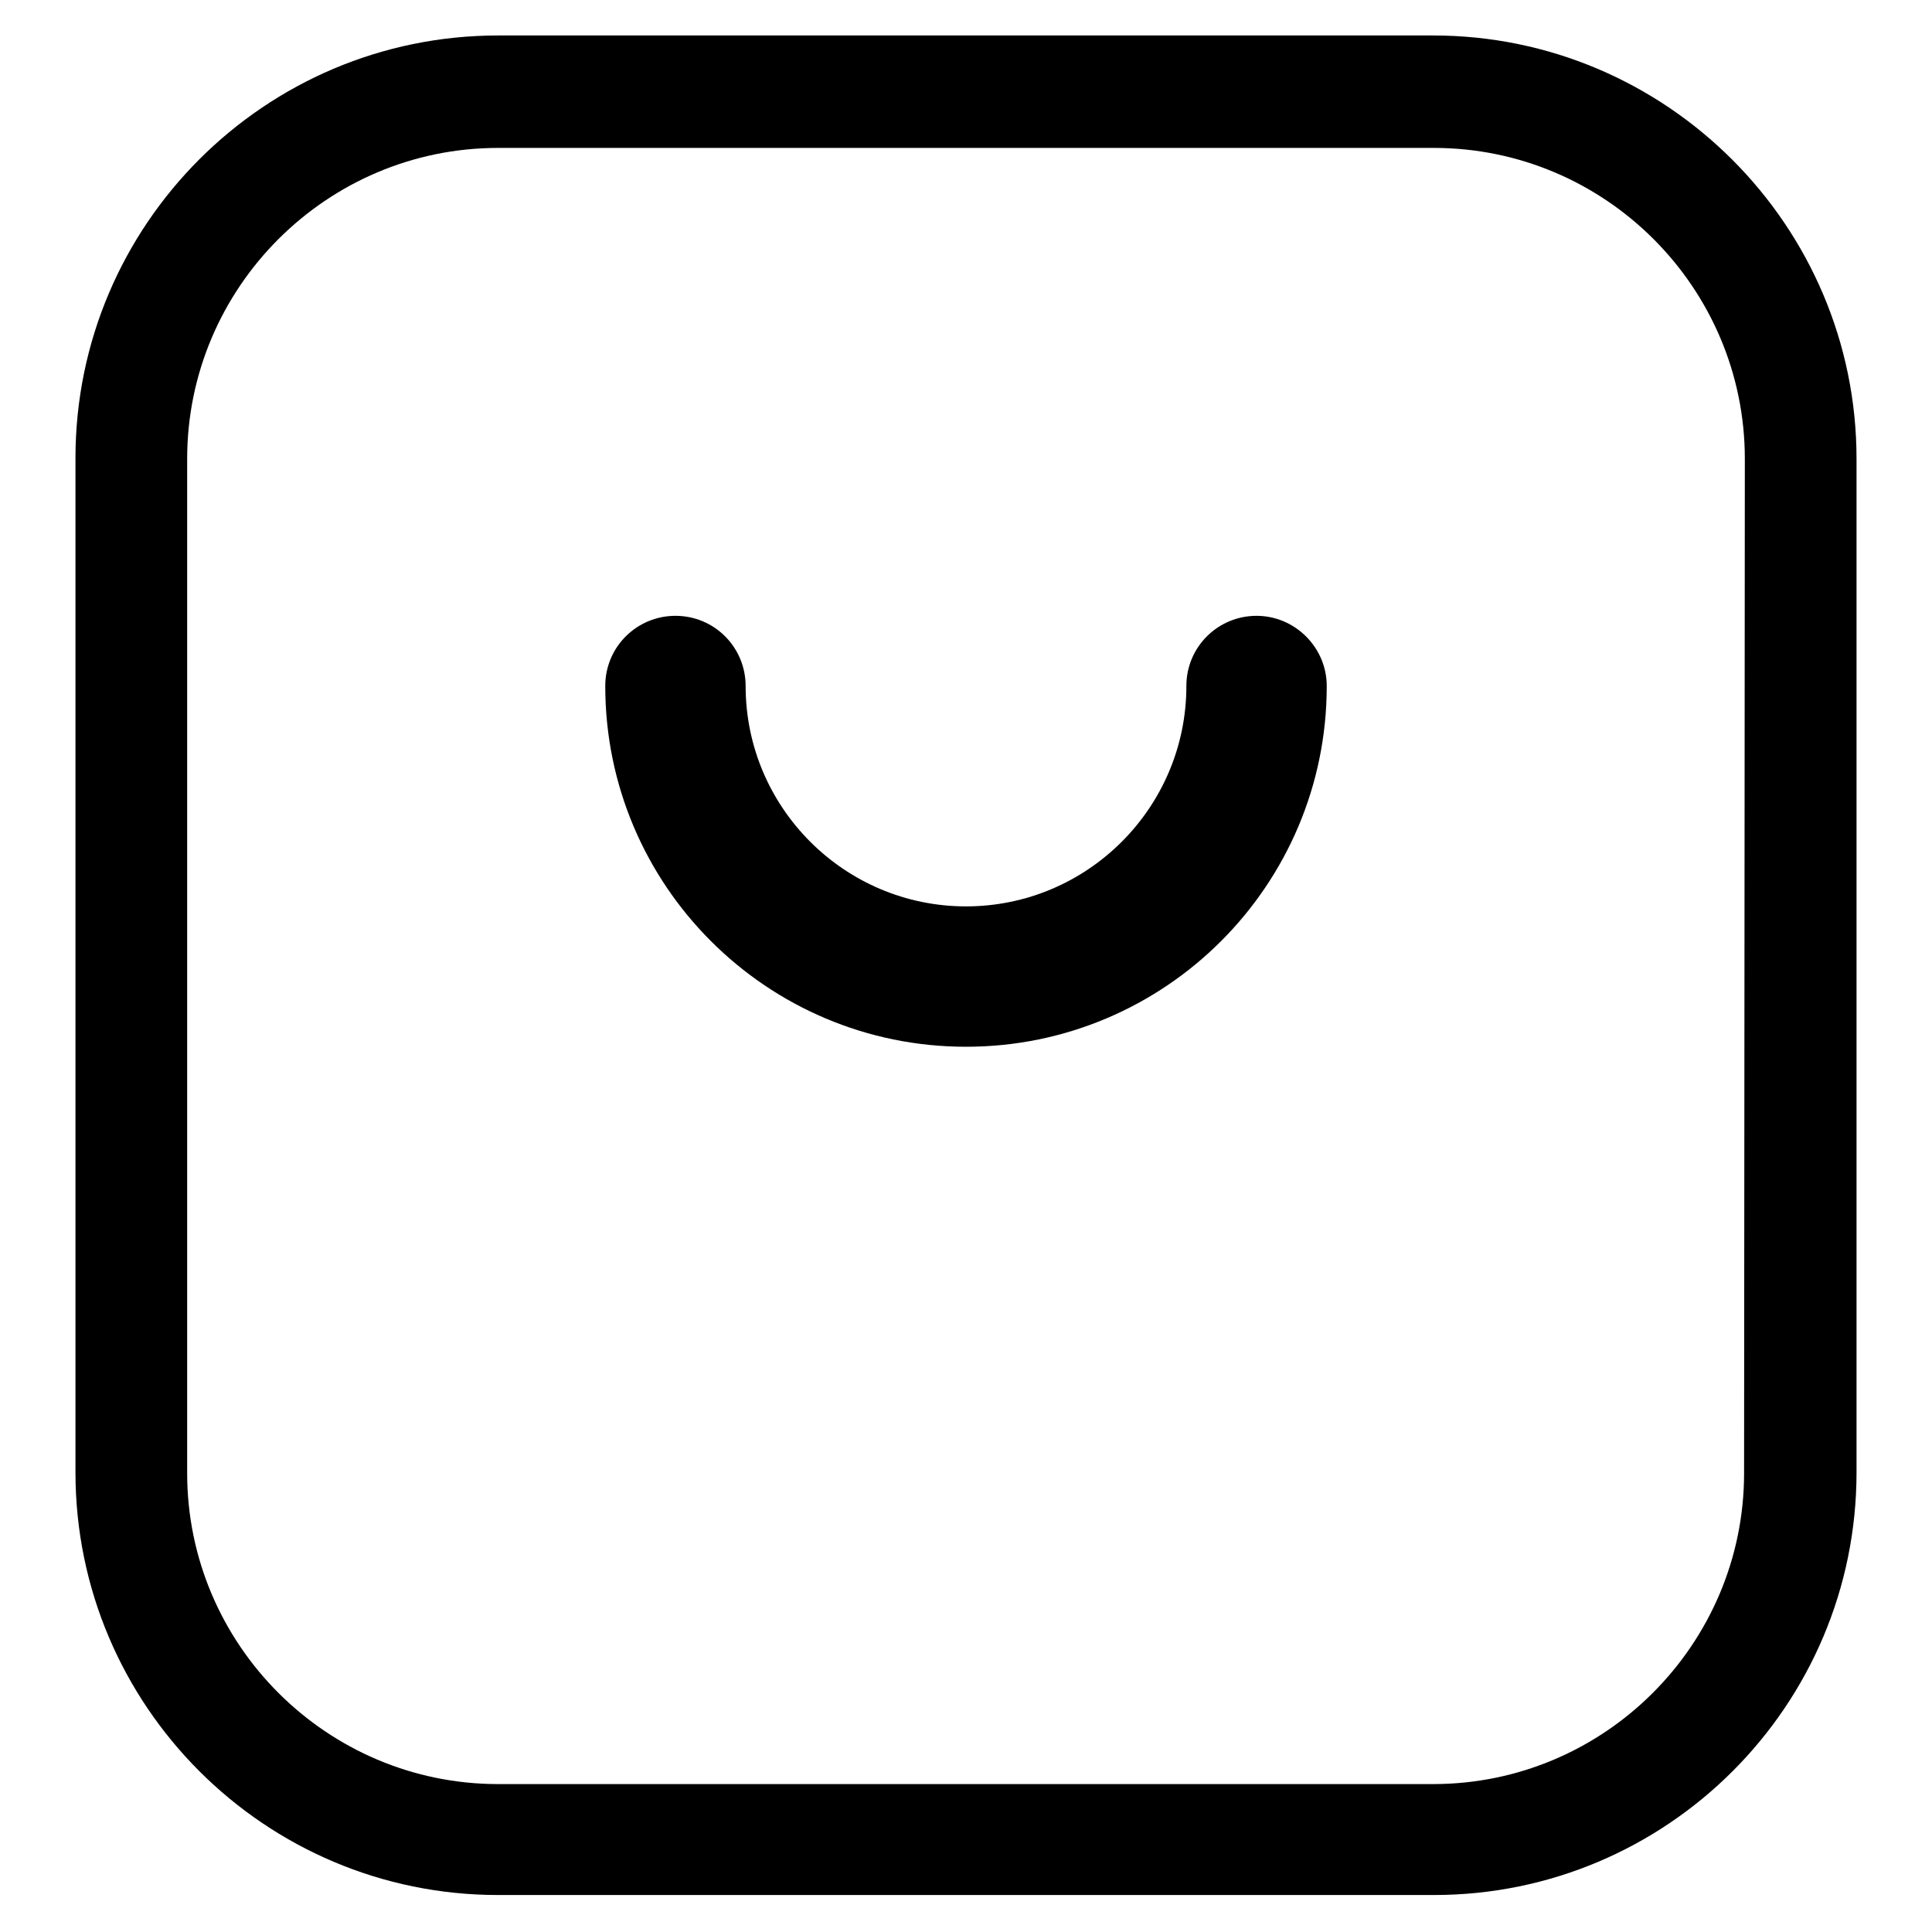 <?xml version="1.0" encoding="utf-8"?>
<!-- Svg Vector Icons : http://www.onlinewebfonts.com/icon -->
<!DOCTYPE svg PUBLIC "-//W3C//DTD SVG 1.1//EN" "http://www.w3.org/Graphics/SVG/1.1/DTD/svg11.dtd">
<svg version="1.1" xmlns="http://www.w3.org/2000/svg" xmlns:xlink="http://www.w3.org/1999/xlink" x="0px" y="0px" viewBox="0 0 256 256" enable-background="new 0 0 256 256" xml:space="preserve">
<g> <path fill="#000000" d="M189.9,4.7H66c-30.9,0-56,25.1-56,56v134.4c0,30.9,25.1,56,56,56H190c30.9,0,56-25.1,56-56V60.8 C246,29.9,220.8,4.7,189.9,4.7L189.9,4.7z M231.1,195.2c0,22.7-18.5,41.2-41.2,41.2H66c-22.7,0-41.2-18.5-41.2-41.2V60.8 c0-22.7,18.5-41.2,41.2-41.2H190c22.7,0,41.2,18.5,41.2,41.2L231.1,195.2L231.1,195.2z"/> <path fill="#000000" d="M166.5,81.6c-5.1,0-9.3,4.1-9.3,9.3c0,16.1-13.1,29.2-29.2,29.2c-16.1,0-29.2-13.1-29.2-29.2 c0-5.1-4.1-9.3-9.3-9.3c-5.1,0-9.3,4.1-9.3,9.3c0,26.4,21.4,47.8,47.8,47.8c26.4,0,47.8-21.4,47.8-47.8 C175.8,85.8,171.6,81.6,166.5,81.6L166.5,81.6z"/></g>
</svg>